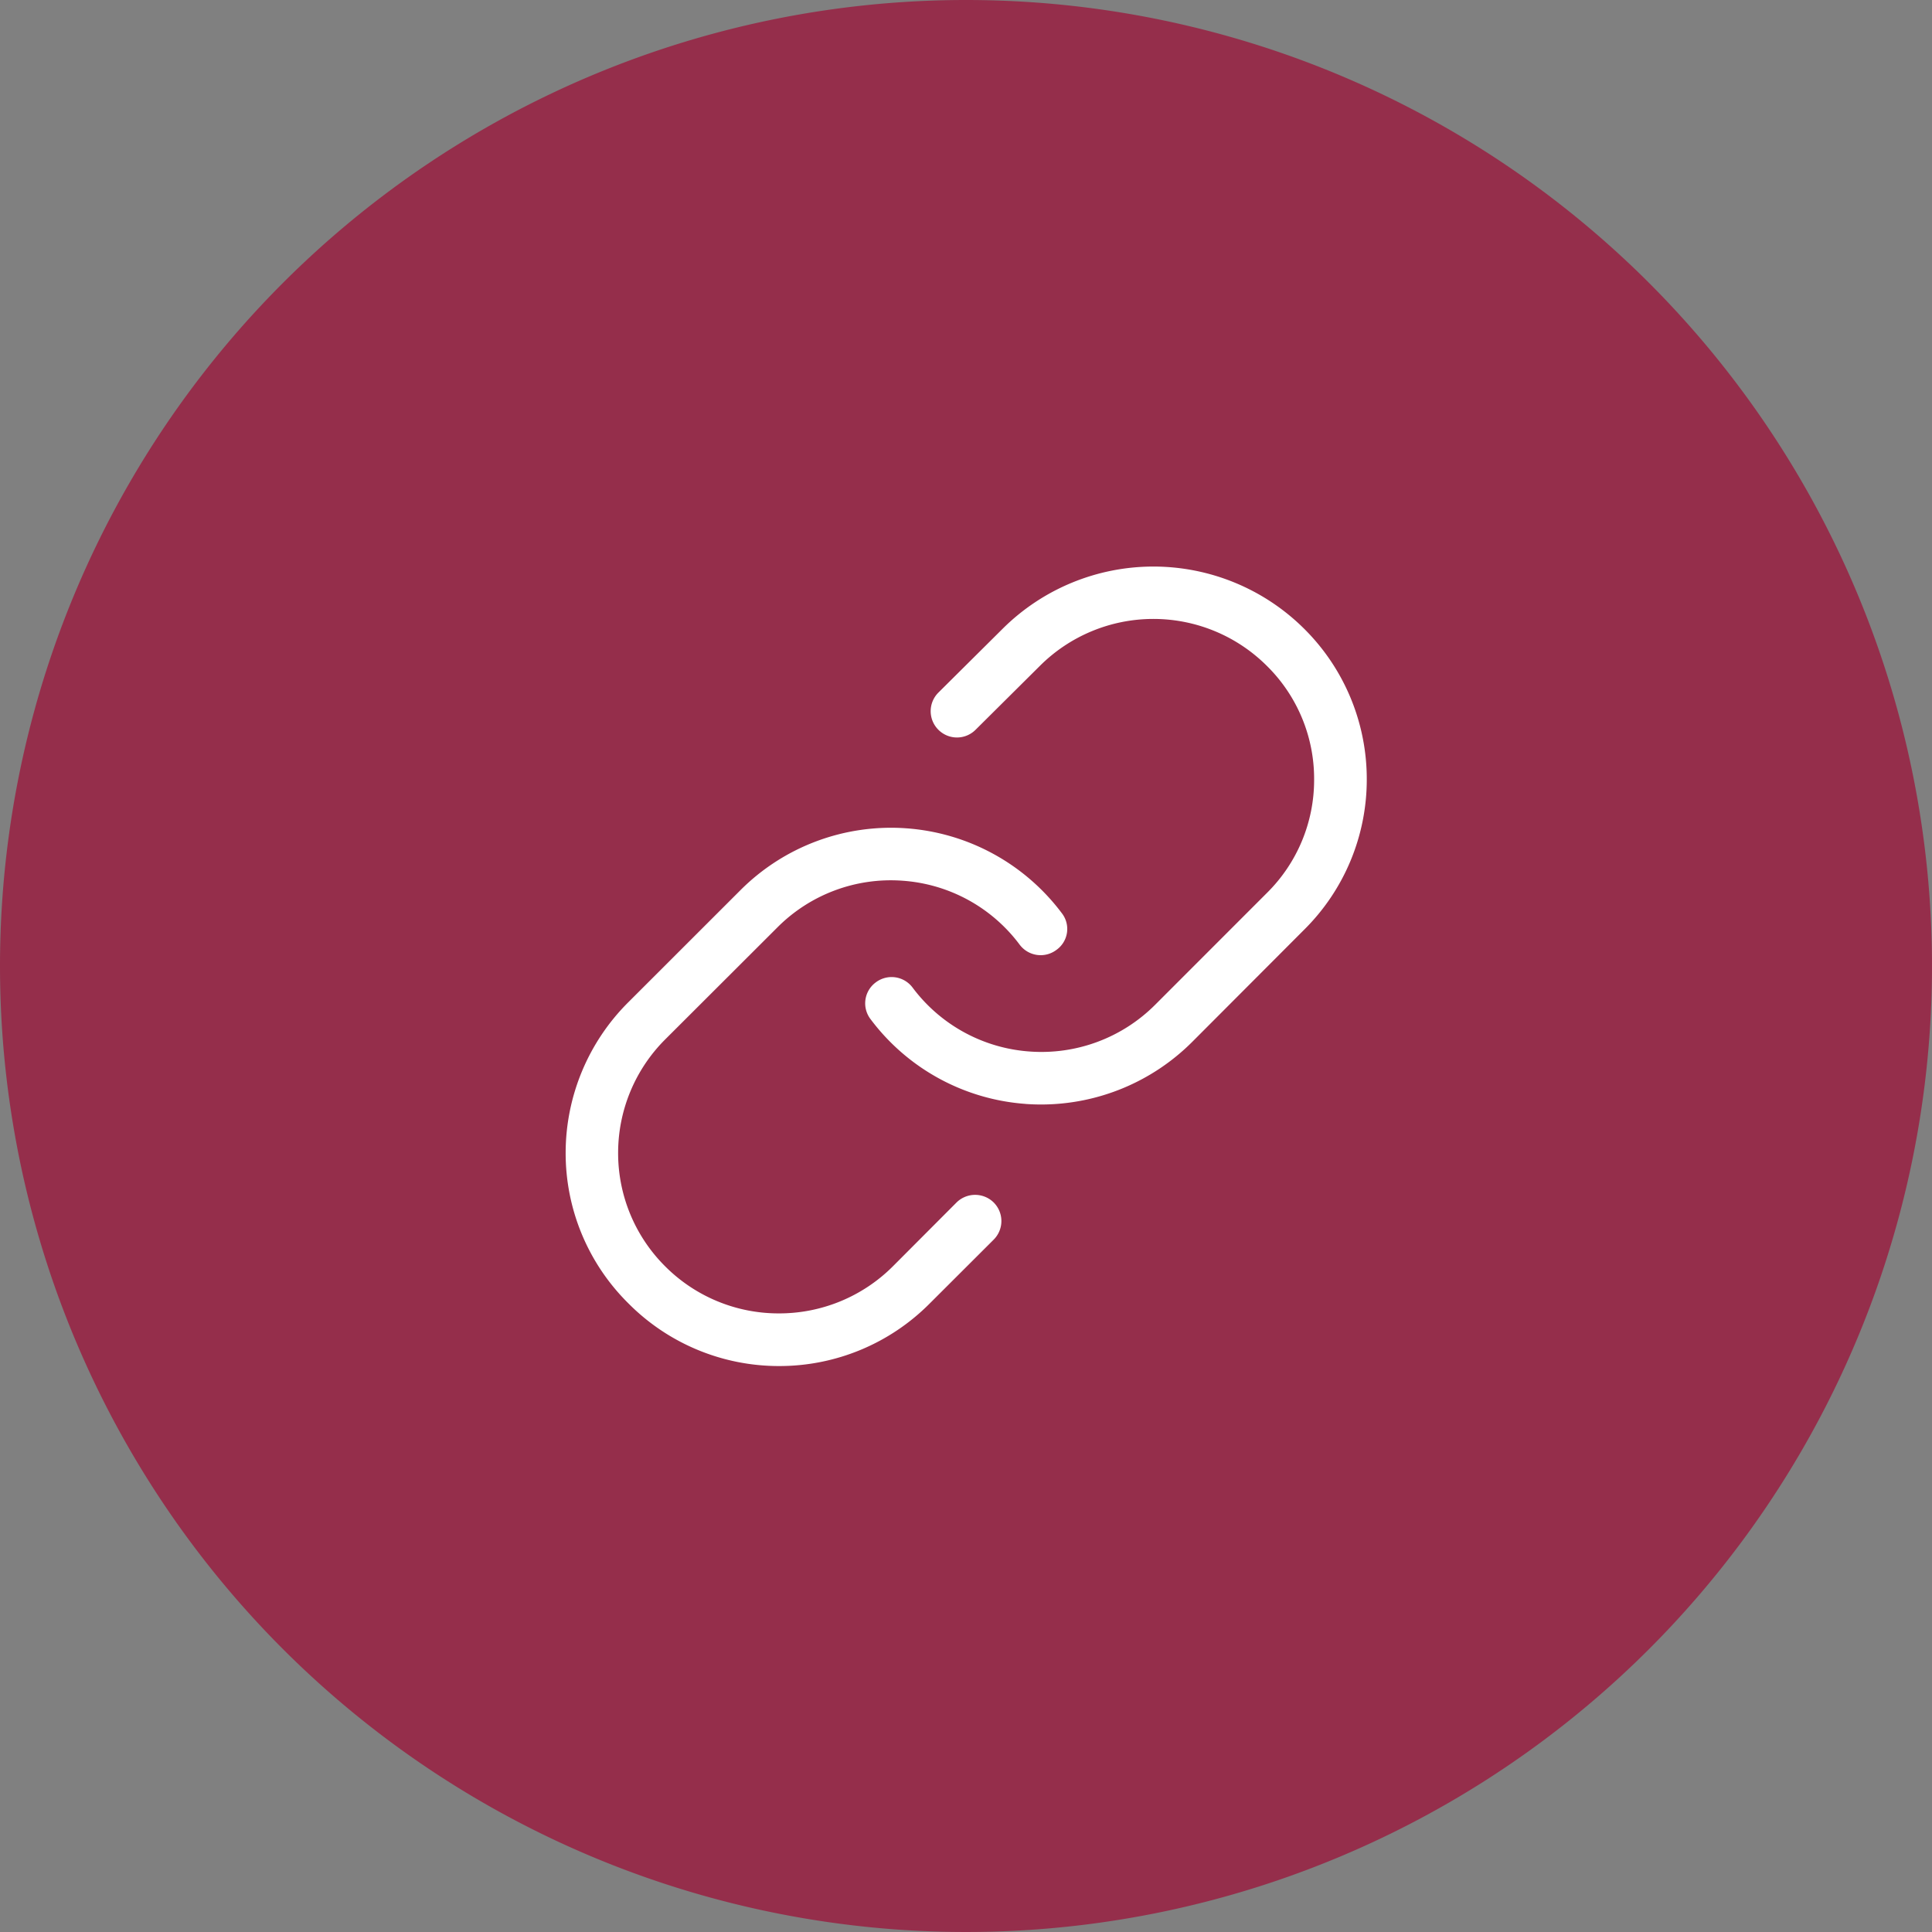 <?xml version="1.0" encoding="UTF-8"?>
<svg xmlns="http://www.w3.org/2000/svg" id="Component_62_1" data-name="Component 62 – 1" width="32" height="32" viewBox="0 0 32 32">
  <rect x="0" y="0" width="32" height="32" fill="#808080" stroke="none"/>
  <g id="Group_25328" data-name="Group 25328" transform="translate(-1316 -5104.5)">
    <g id="Icon_Button" data-name="Icon Button" transform="translate(1316 5104.5)">
      <g id="Icon_Button_Frame_Background_" data-name="Icon Button [Frame Background]">
        <path id="Icon_Button_Frame_Background_2" data-name="Icon Button [Frame Background]" d="M16,0A16,16,0,1,1,0,16,16,16,0,0,1,16,0Z" fill="#952e4b"></path>
      </g>
    </g>
  </g>
  <g id="Group_25330" data-name="Group 25330">
    <g id="link" transform="translate(4 4)">
      <path id="Union_14" data-name="Union 14" d="M-19621-457.01a3.373,3.373,0,0,1-1-2.407,3.4,3.4,0,0,1,1-2.4l1.857-1.856a3.4,3.4,0,0,1,2.65-.99,3.41,3.41,0,0,1,2.486,1.356.3.3,0,0,1-.064.433.309.309,0,0,1-.434-.061,2.774,2.774,0,0,0-2.029-1.109,2.776,2.776,0,0,0-2.17.807l-1.859,1.856a2.781,2.781,0,0,0-.818,1.968,2.771,2.771,0,0,0,.818,1.971,2.777,2.777,0,0,0,1.969.814,2.787,2.787,0,0,0,1.975-.814l1.057-1.06a.313.313,0,0,1,.438,0,.31.31,0,0,1,0,.439l-1.059,1.057a3.383,3.383,0,0,1-2.41,1A3.385,3.385,0,0,1-19621-457.01Zm6.508-3.337a3.4,3.4,0,0,1-2.484-1.356.306.306,0,0,1,.063-.433.309.309,0,0,1,.434.061,2.778,2.778,0,0,0,2.031,1.109,2.786,2.786,0,0,0,2.172-.807l1.855-1.856a2.756,2.756,0,0,0,.818-1.968,2.751,2.751,0,0,0-.818-1.968,2.786,2.786,0,0,0-3.939,0l-1.064,1.057a.31.31,0,0,1-.439,0,.31.31,0,0,1,0-.439l1.064-1.057a3.416,3.416,0,0,1,4.818,0,3.382,3.382,0,0,1,1,2.407,3.376,3.376,0,0,1-1,2.4l-1.855,1.859a3.415,3.415,0,0,1-2.408,1C-19614.334-460.338-19614.416-460.341-19614.5-460.347Z" transform="translate(19627.494 474.507)" fill="#fff" stroke="#fff" stroke-linecap="round" stroke-width="0.25"></path>
    </g>
  </g>
</svg>
